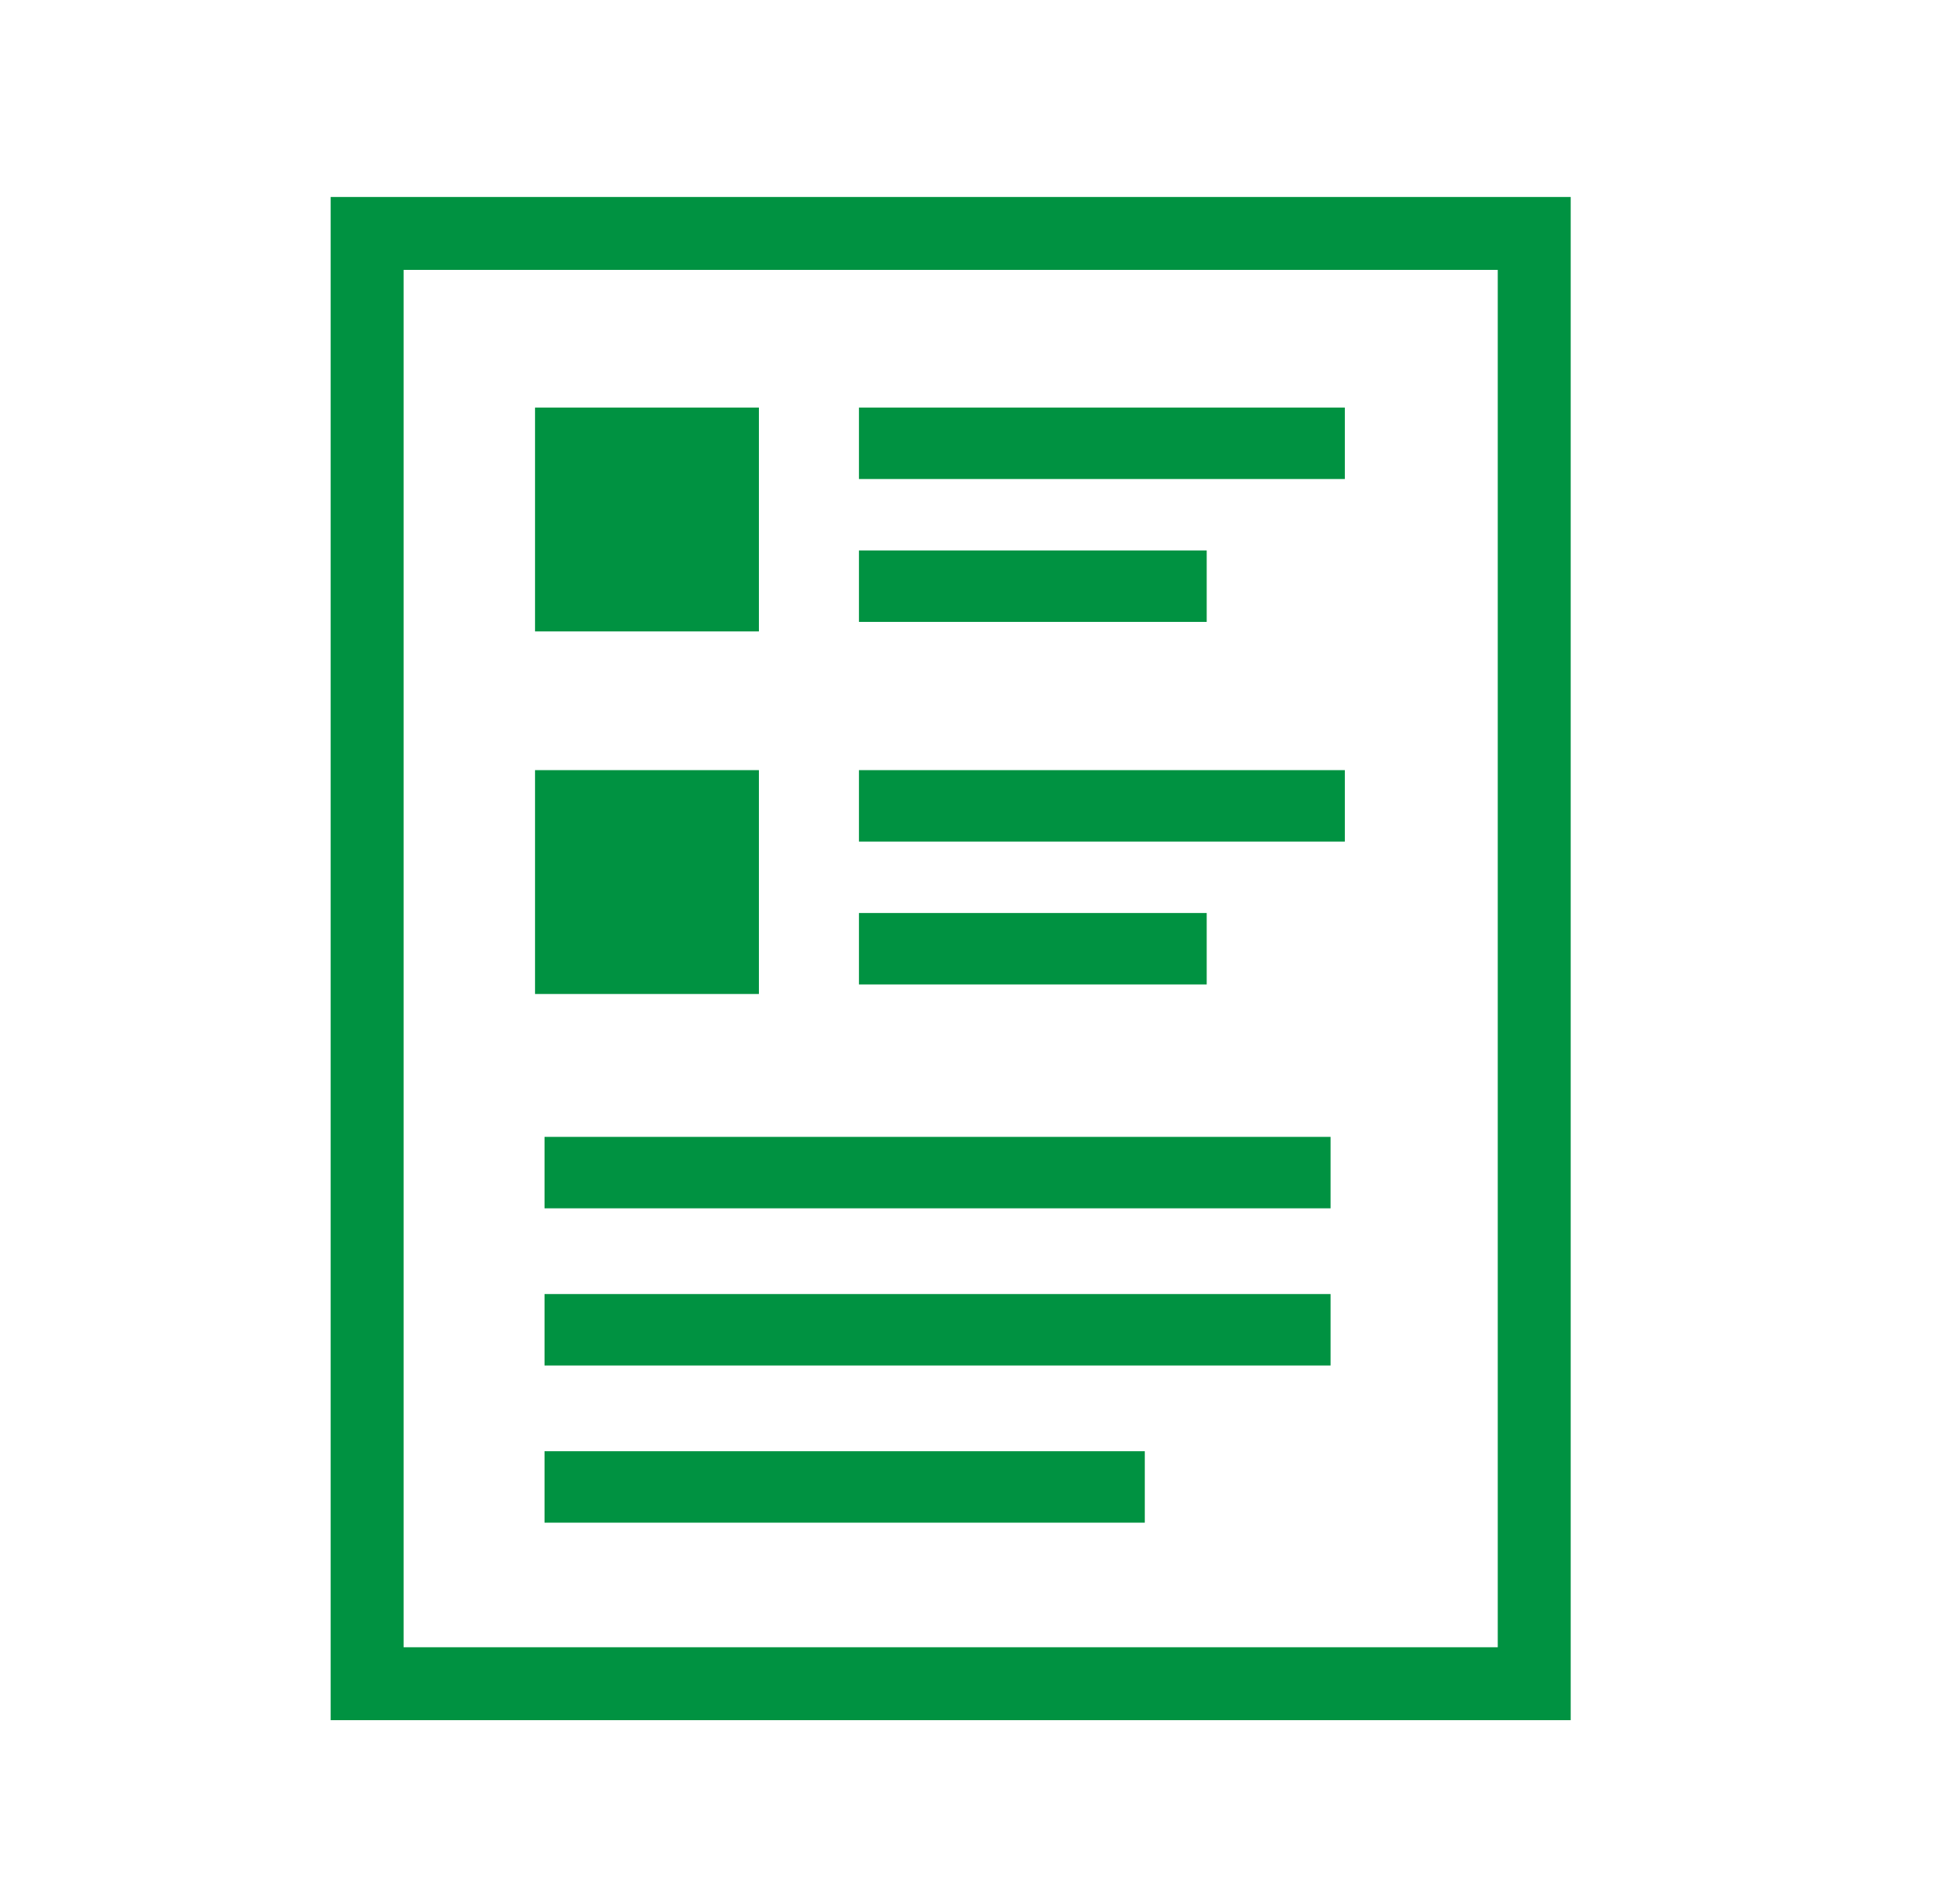 <?xml version="1.0" encoding="UTF-8" standalone="no"?>
<svg
   xmlns:dc="http://purl.org/dc/elements/1.1/"
   xmlns:cc="http://creativecommons.org/ns#"
   xmlns:rdf="http://www.w3.org/1999/02/22-rdf-syntax-ns#"
   xmlns:svg="http://www.w3.org/2000/svg"
   xmlns="http://www.w3.org/2000/svg"
   viewBox="0 0 50.667 49.333"
   height="49.333"
   width="50.667"
   xml:space="preserve"
   id="svg2"
   version="1.1"><defs
     id="defs6" /><g
     transform="matrix(1.333,0,0,-1.333,0,49.333)"
     id="g10"><g
       transform="scale(0.1)"
       id="g12"><path
         id="path14"
         style="fill:none;stroke:#009241;stroke-width:14.173;stroke-linecap:butt;stroke-linejoin:miter;stroke-miterlimit:22.926;stroke-dasharray:none;stroke-opacity:1"
         d="m 71.34,42.844 h 226.797 v 281.875 H 71.34 Z" /><path
         id="path16"
         style="fill:#009241;fill-opacity:1;fill-rule:evenodd;stroke:none"
         d="m 103.969,247.367 h 43.504 v 43.504 H 103.969 Z" /><path
         id="path18"
         style="fill:#009241;fill-opacity:1;fill-rule:evenodd;stroke:none"
         d="m 166.914,276.988 h 94.422 v 13.883 H 166.914 Z" /><path
         id="path20"
         style="fill:#009241;fill-opacity:1;fill-rule:evenodd;stroke:none"
         d="m 166.914,249.219 h 67.578 v 13.883 H 166.914 Z" /><path
         id="path22"
         style="fill:#009241;fill-opacity:1;fill-rule:evenodd;stroke:none"
         d="m 103.969,176.898 h 43.504 v 43.508 H 103.969 Z" /><path
         id="path24"
         style="fill:#009241;fill-opacity:1;fill-rule:evenodd;stroke:none"
         d="m 166.914,206.523 h 94.422 v 13.883 H 166.914 Z" /><path
         id="path26"
         style="fill:#009241;fill-opacity:1;fill-rule:evenodd;stroke:none"
         d="m 166.914,178.75 h 67.578 v 13.887 H 166.914 Z" /><path
         id="path28"
         style="fill:#009241;fill-opacity:1;fill-rule:evenodd;stroke:none"
         d="m 105.82,135.242 h 152.742 v 13.883 H 105.82 Z" /><path
         id="path30"
         style="fill:#009241;fill-opacity:1;fill-rule:evenodd;stroke:none"
         d="m 105.82,104.691 h 152.742 v 13.887 H 105.82 Z" /><path
         id="path32"
         style="fill:#009241;fill-opacity:1;fill-rule:evenodd;stroke:none"
         d="M 105.82,74.144 H 222.461 V 88.031 H 105.82 Z" /></g></g></svg>